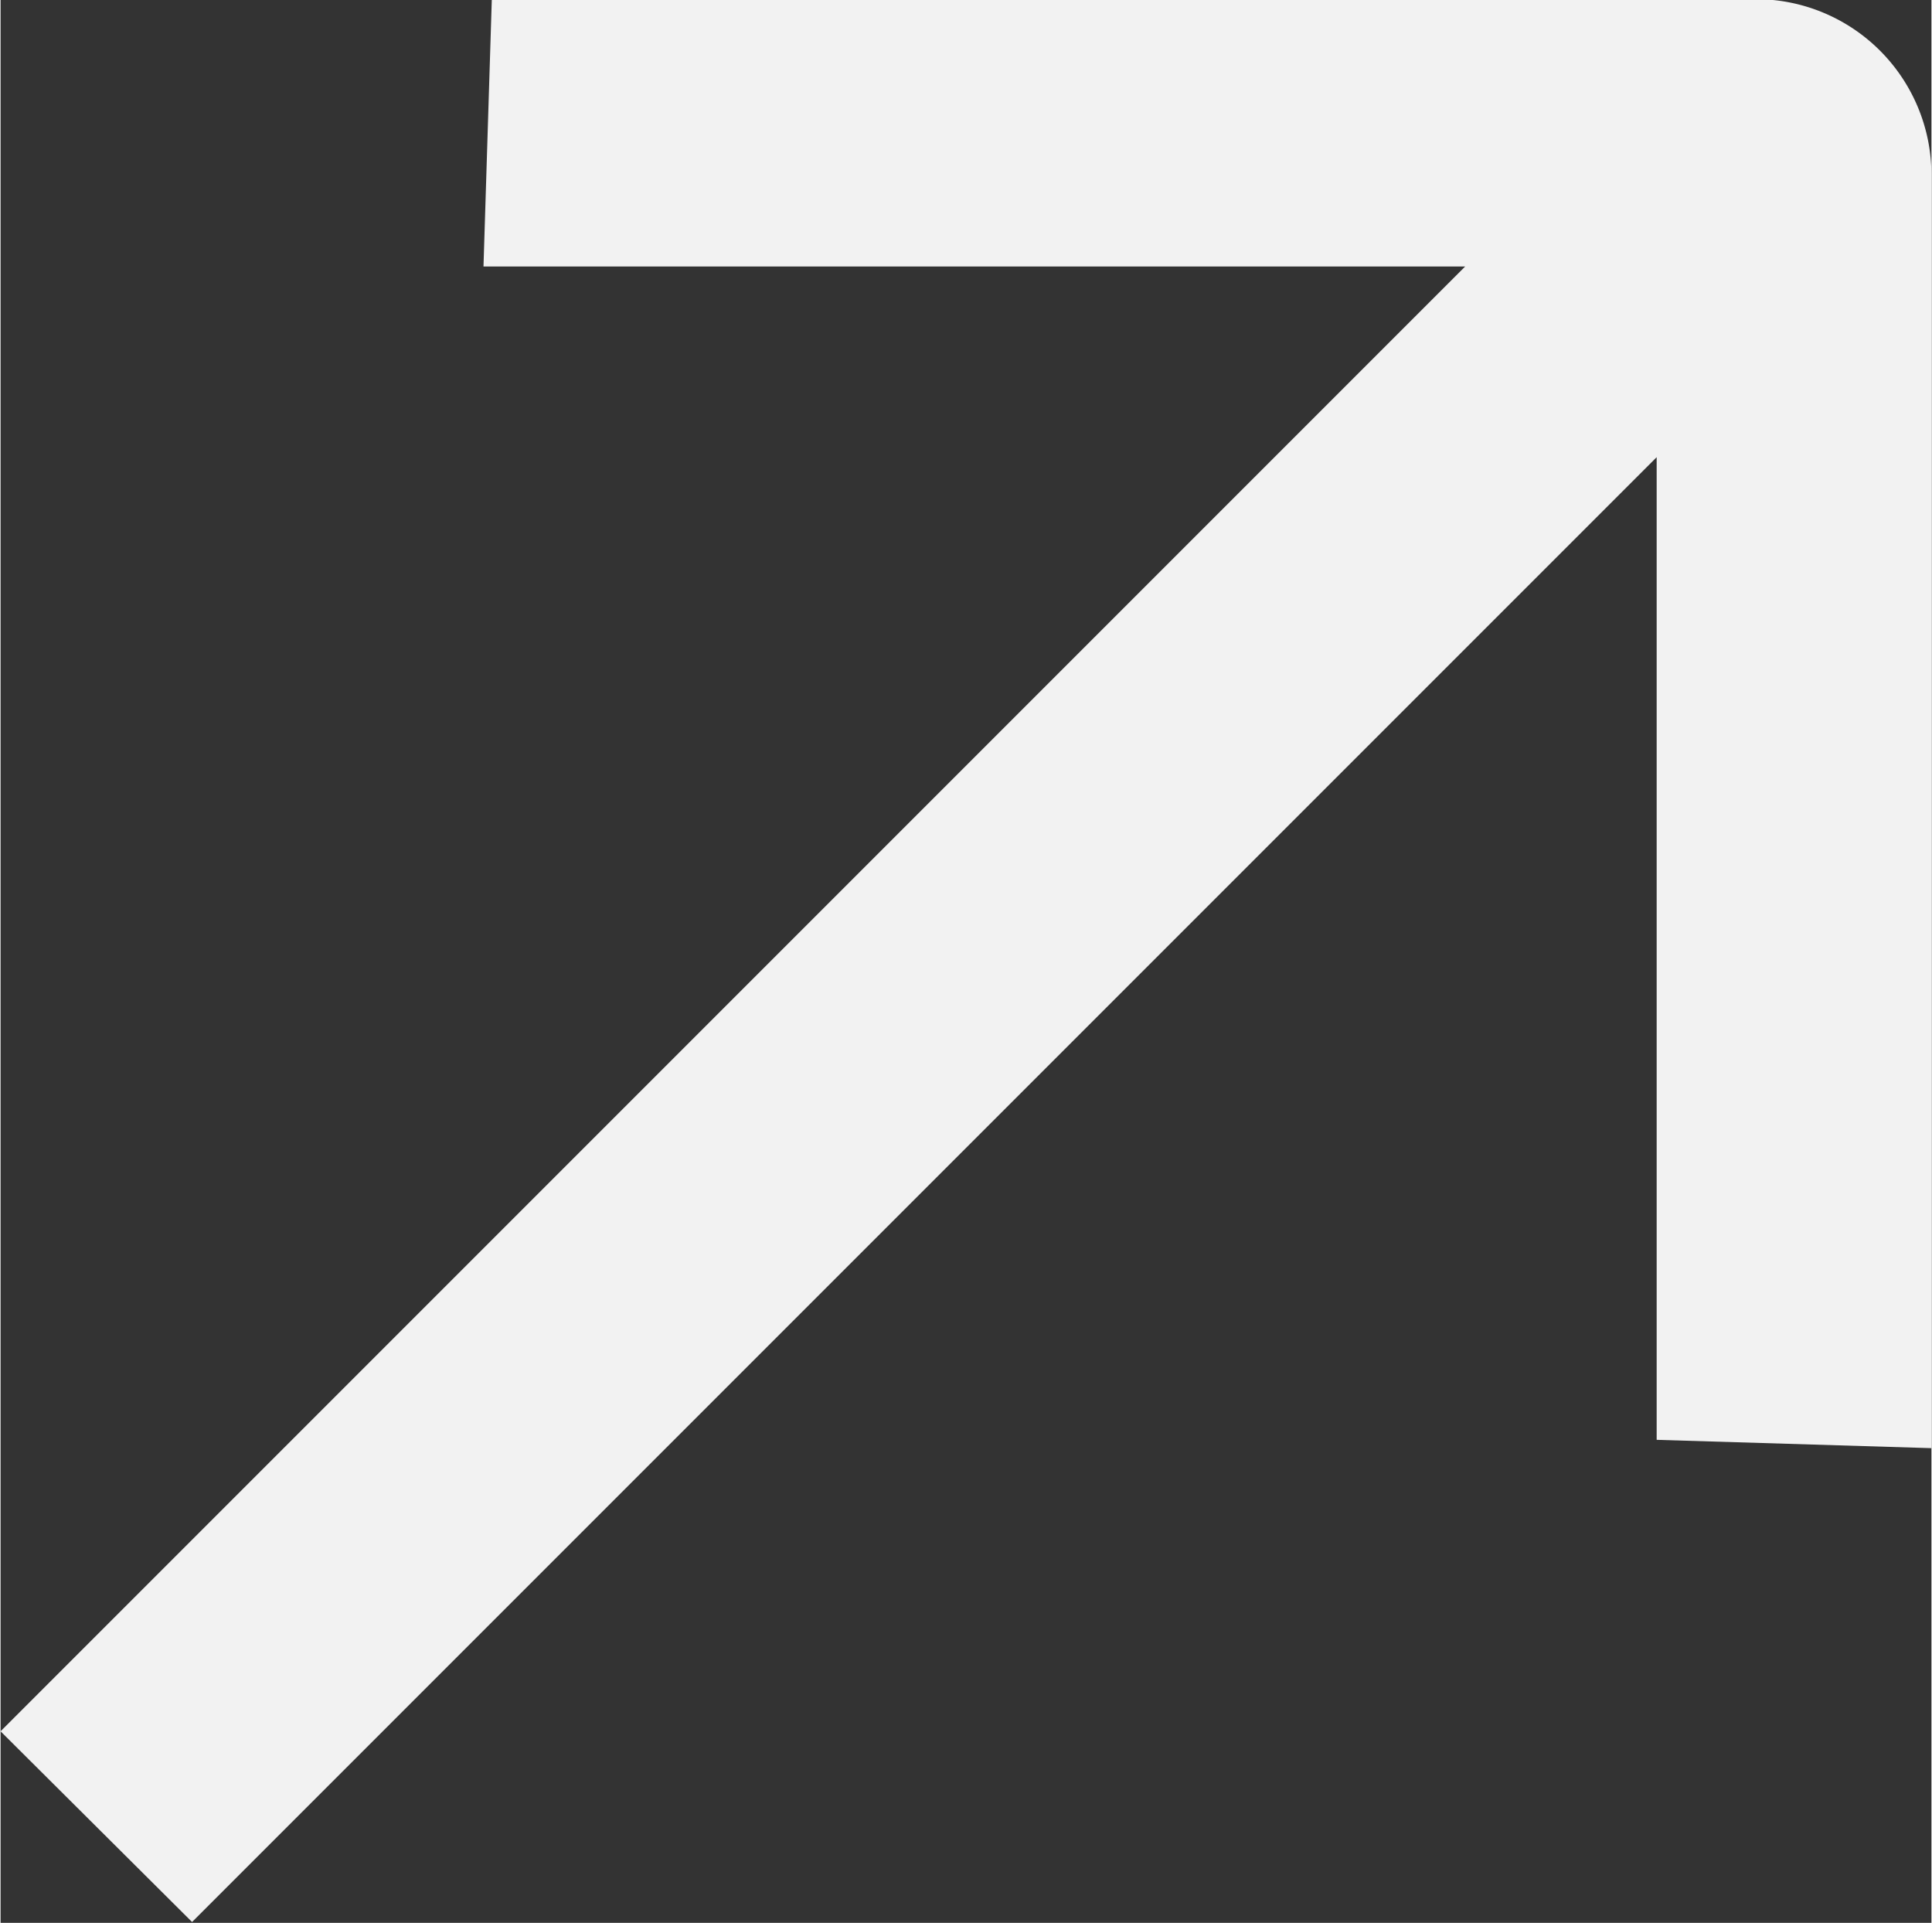 <svg xmlns="http://www.w3.org/2000/svg" width="8.18mm" height="8.14mm" viewBox="0 0 23.19 23.09">
  <rect x="0" y="0" width="23.19" height="23.09" fill="#333333" stroke="none"/>
  <path d="M5.8,3.21H17.59L0,20.8l2.3,2.29L19.89,5.5V17.3l3.3.1V2.11A2.11,2.11,0,0,0,21.09,0H5.9Z" transform="translate(0 -0.01)" style="fill: #f2f2f2"/>
</svg>
